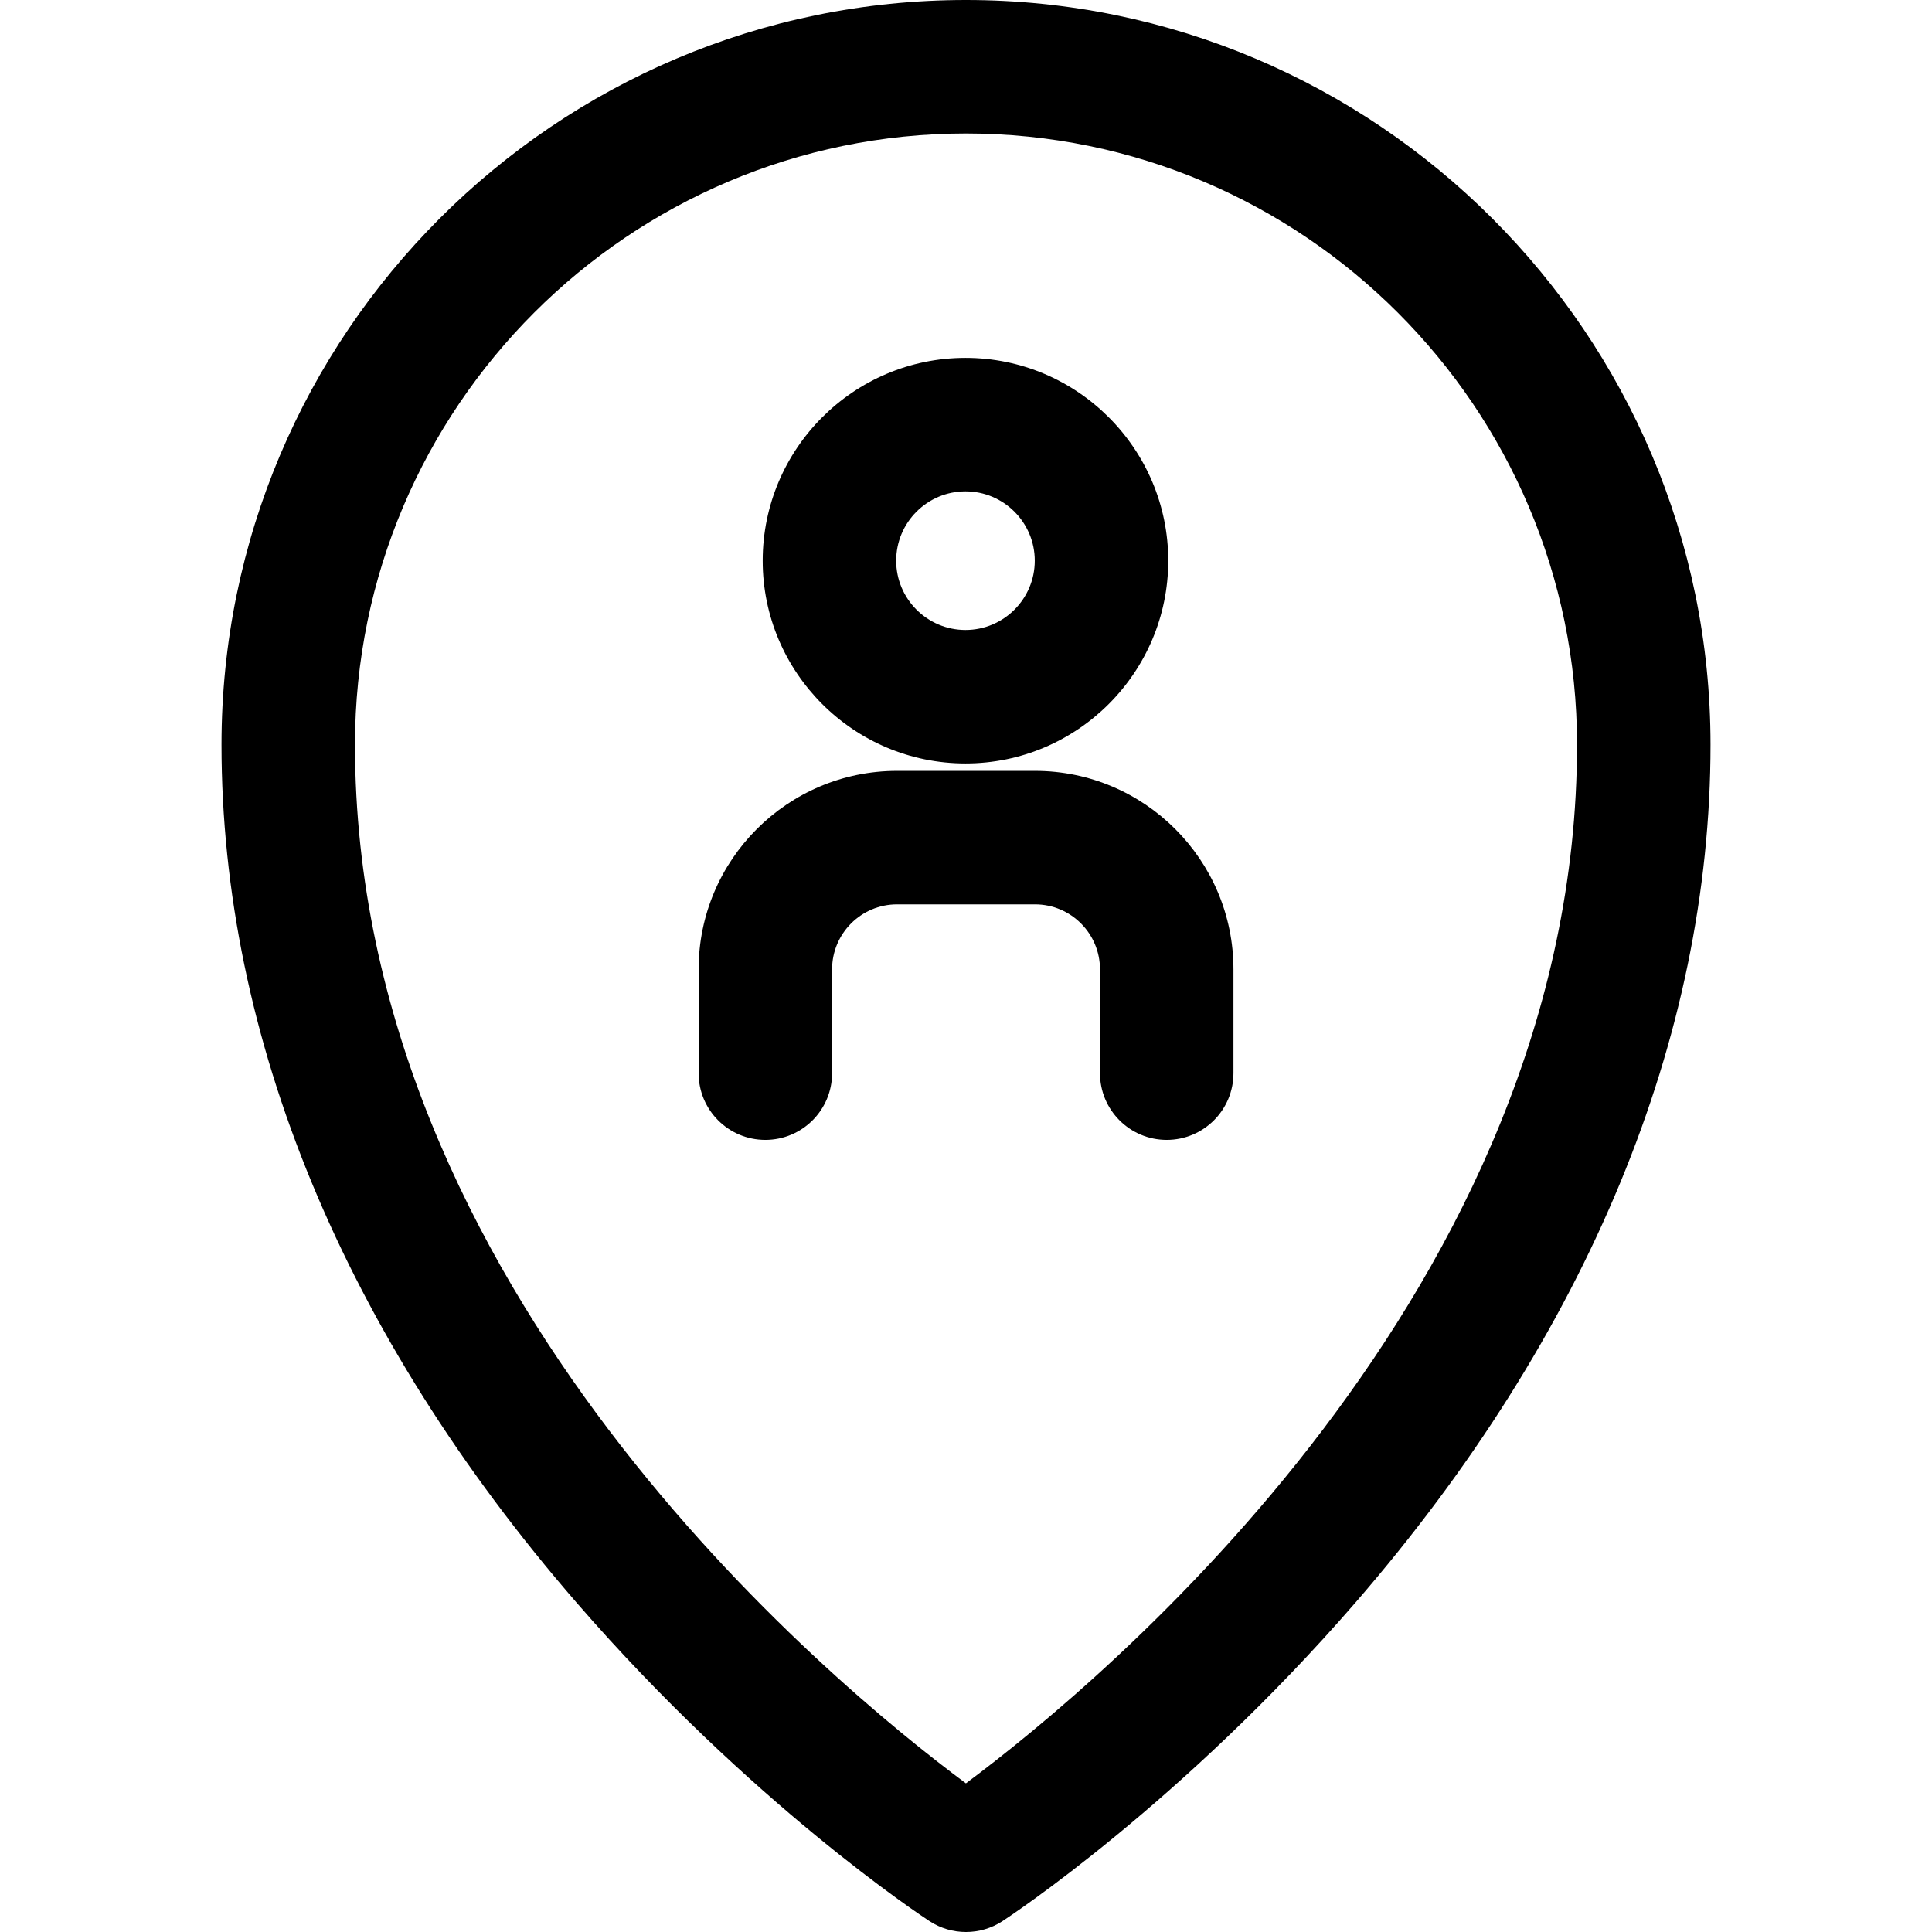 <?xml version="1.0" encoding="iso-8859-1"?>
<!-- Uploaded to: SVG Repo, www.svgrepo.com, Generator: SVG Repo Mixer Tools -->
<!DOCTYPE svg PUBLIC "-//W3C//DTD SVG 1.1//EN" "http://www.w3.org/Graphics/SVG/1.1/DTD/svg11.dtd">
<svg fill="#000000" height="800px" width="800px" version="1.1" id="Capa_1" xmlns="http://www.w3.org/2000/svg" xmlns:xlink="http://www.w3.org/1999/xlink" 
	 viewBox="0 0 217.111 217.111" xml:space="preserve">
<g>
	<path d="M108.552,0c-46.13,0-83.66,37.536-83.66,83.674c0,32.967,13.802,66.314,39.913,96.438
		c19.502,22.499,38.83,35.246,39.644,35.777c1.246,0.816,2.675,1.223,4.104,1.223s2.857-0.407,4.104-1.222
		c0.813-0.532,20.144-13.279,39.647-35.778c26.114-30.123,39.917-63.471,39.917-96.438C192.22,37.536,154.687,0,108.552,0z
		 M108.545,200.407c-15.386-11.432-68.653-55.448-68.653-116.733C39.892,45.807,70.692,15,108.552,15
		c37.863,0,68.668,30.807,68.668,68.674C177.22,144.816,123.926,188.948,108.545,200.407z"/>
	<path d="M108.497,85.794c12.564,0,22.786-10.222,22.786-22.786c0-12.567-10.222-22.791-22.786-22.791
		c-12.565,0-22.788,10.224-22.788,22.791C85.709,75.572,95.932,85.794,108.497,85.794z M108.497,55.217
		c4.293,0,7.786,3.495,7.786,7.791c0,4.293-3.493,7.786-7.786,7.786c-4.294,0-7.788-3.493-7.788-7.786
		C100.709,58.712,104.203,55.217,108.497,55.217z"/>
	<path d="M116.312,86.629h-15.508c-12.295,0-22.297,10.003-22.297,22.298v11.669c0,4.143,3.357,7.5,7.5,7.5
		c4.143,0,7.5-3.357,7.5-7.5v-11.669c0-4.024,3.273-7.298,7.297-7.298h15.508c4.024,0,7.299,3.273,7.299,7.298v11.669
		c0,4.143,3.357,7.5,7.5,7.5c4.143,0,7.5-3.357,7.5-7.5v-11.669C138.61,96.632,128.607,86.629,116.312,86.629z"/>
</g>
</svg>